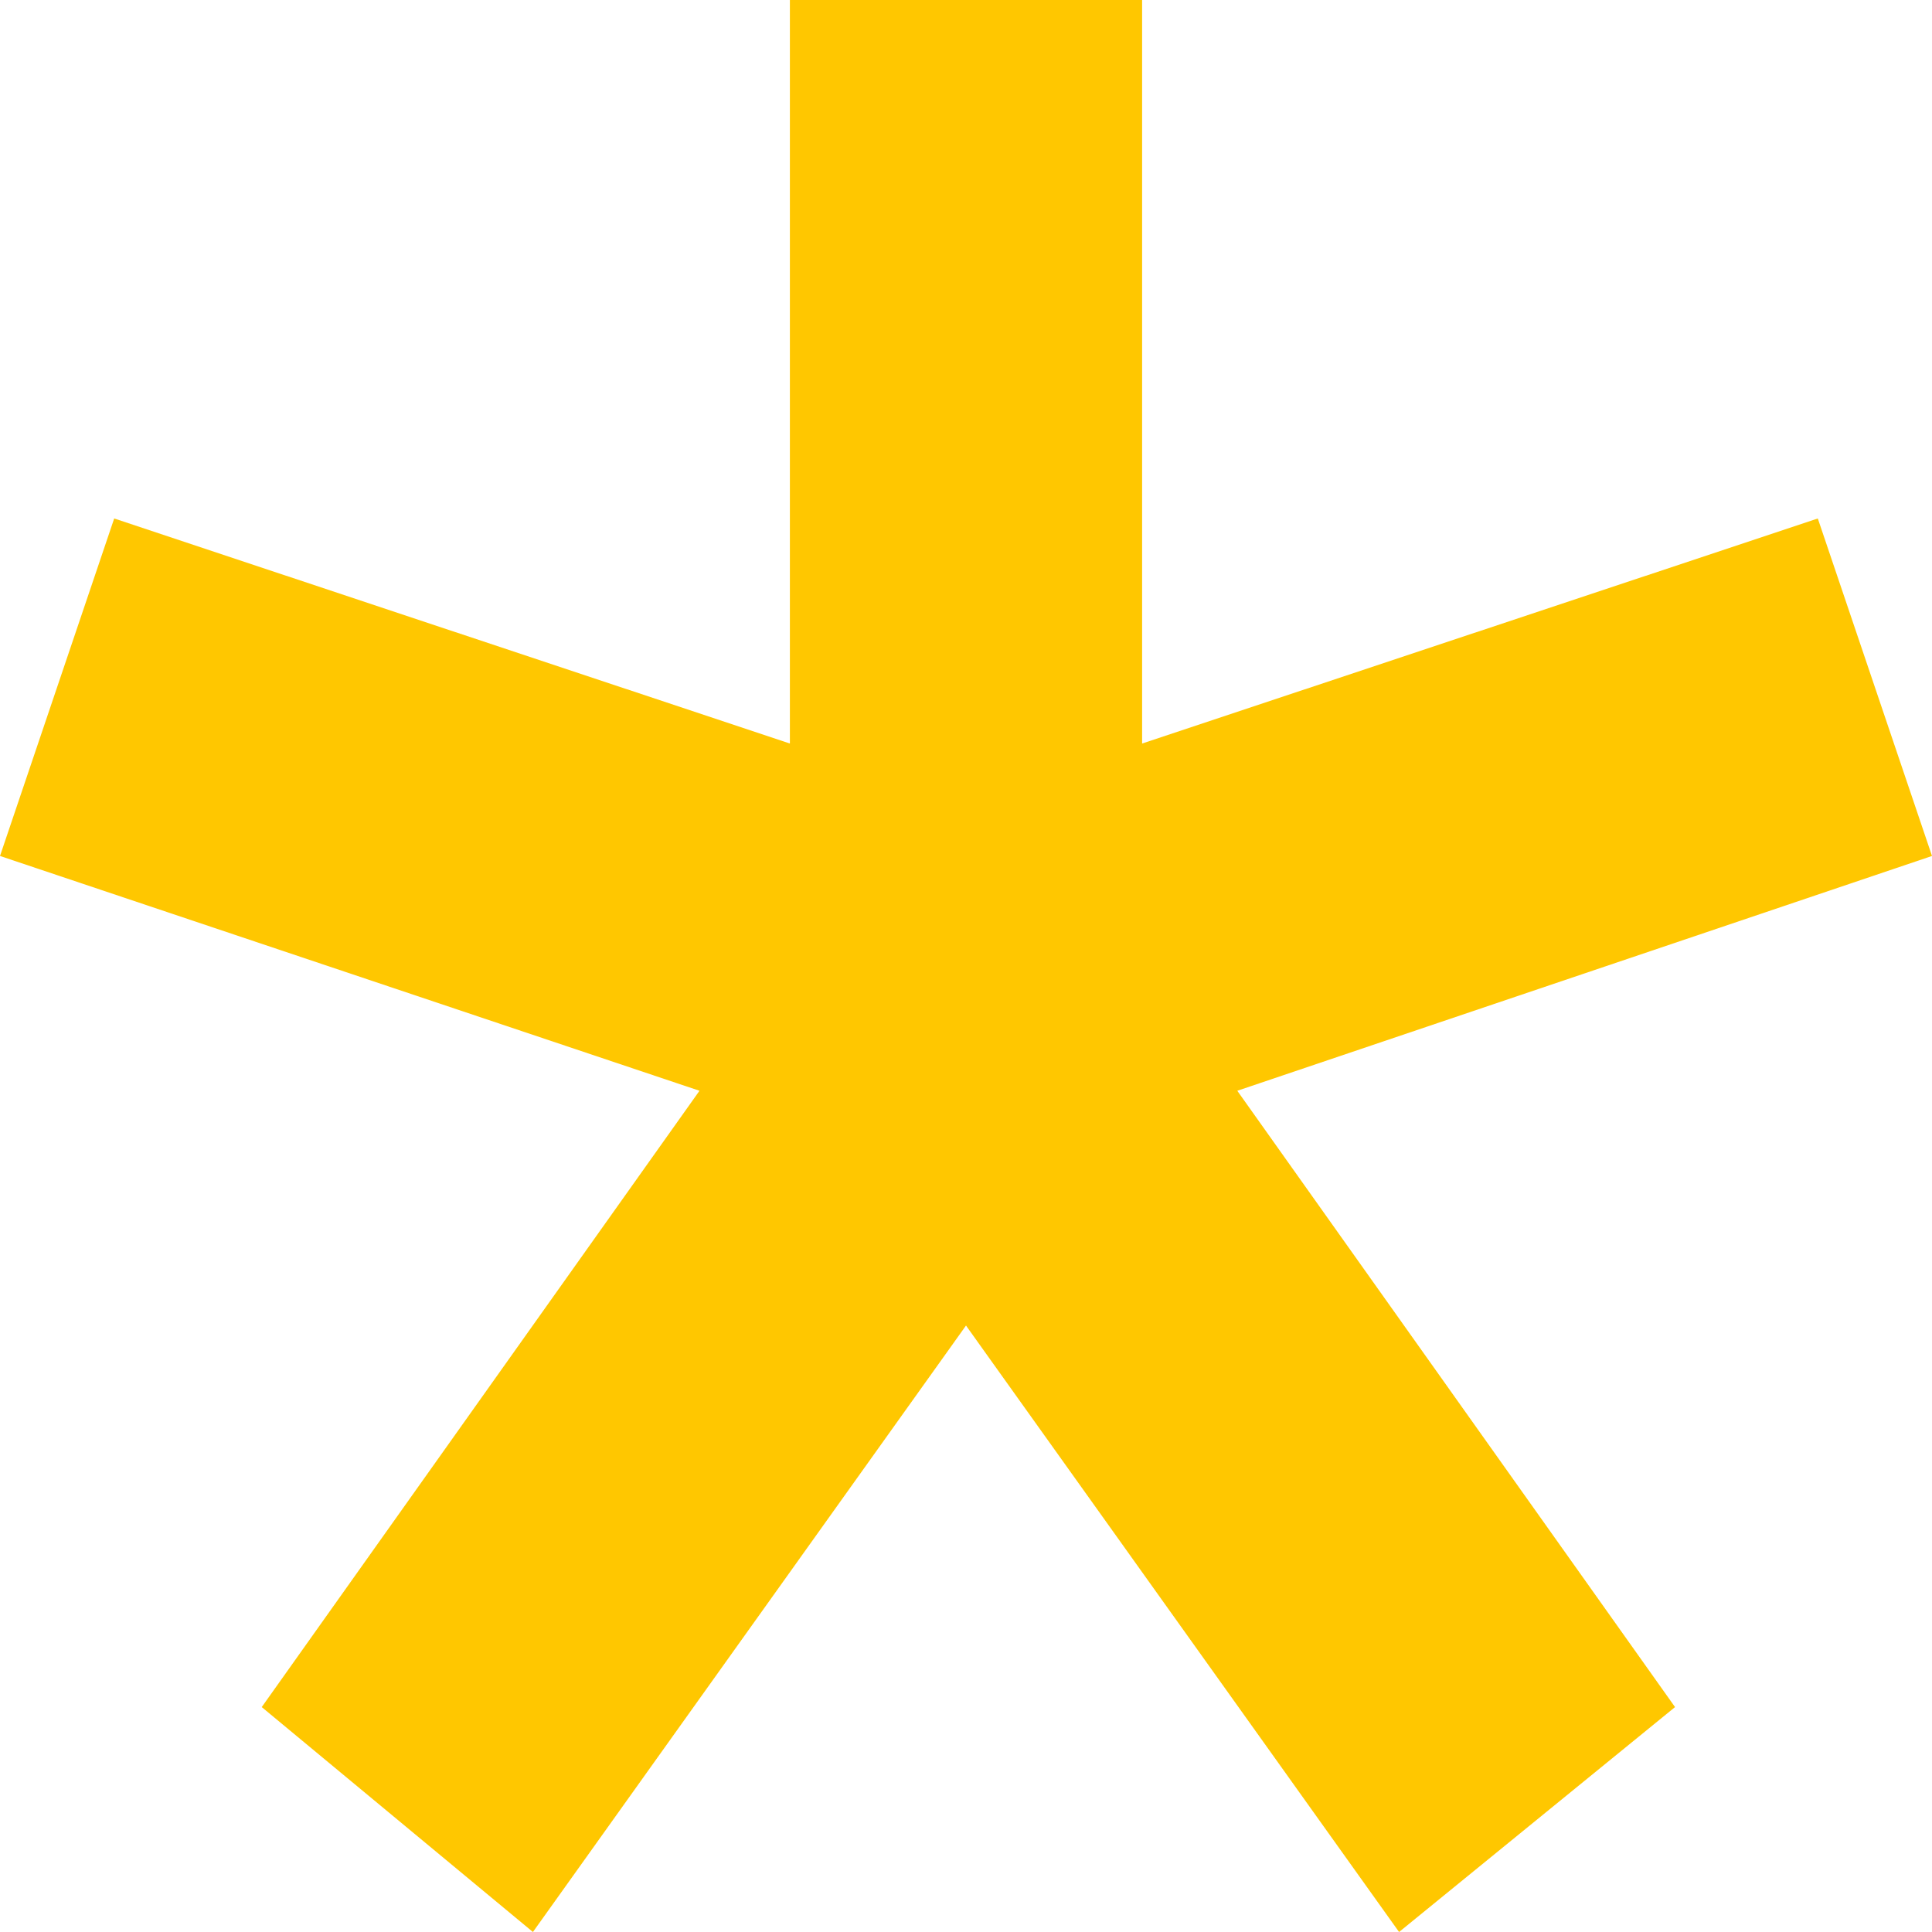 <?xml version="1.0" encoding="utf-8"?>
<svg xmlns="http://www.w3.org/2000/svg" fill="none" height="100%" overflow="visible" preserveAspectRatio="none" style="display: block;" viewBox="0 0 19 19" width="100%">
<path d="M9.5 13.036L5.241 19L2.574 16.788L6.879 10.727L0 8.418L1.123 5.099L7.768 7.312V0H11.232V7.312L17.877 5.099L19 8.418L12.168 10.727L16.473 16.788L13.759 19L9.5 13.036Z" fill="#FFC700" id="Vector"/>
</svg>